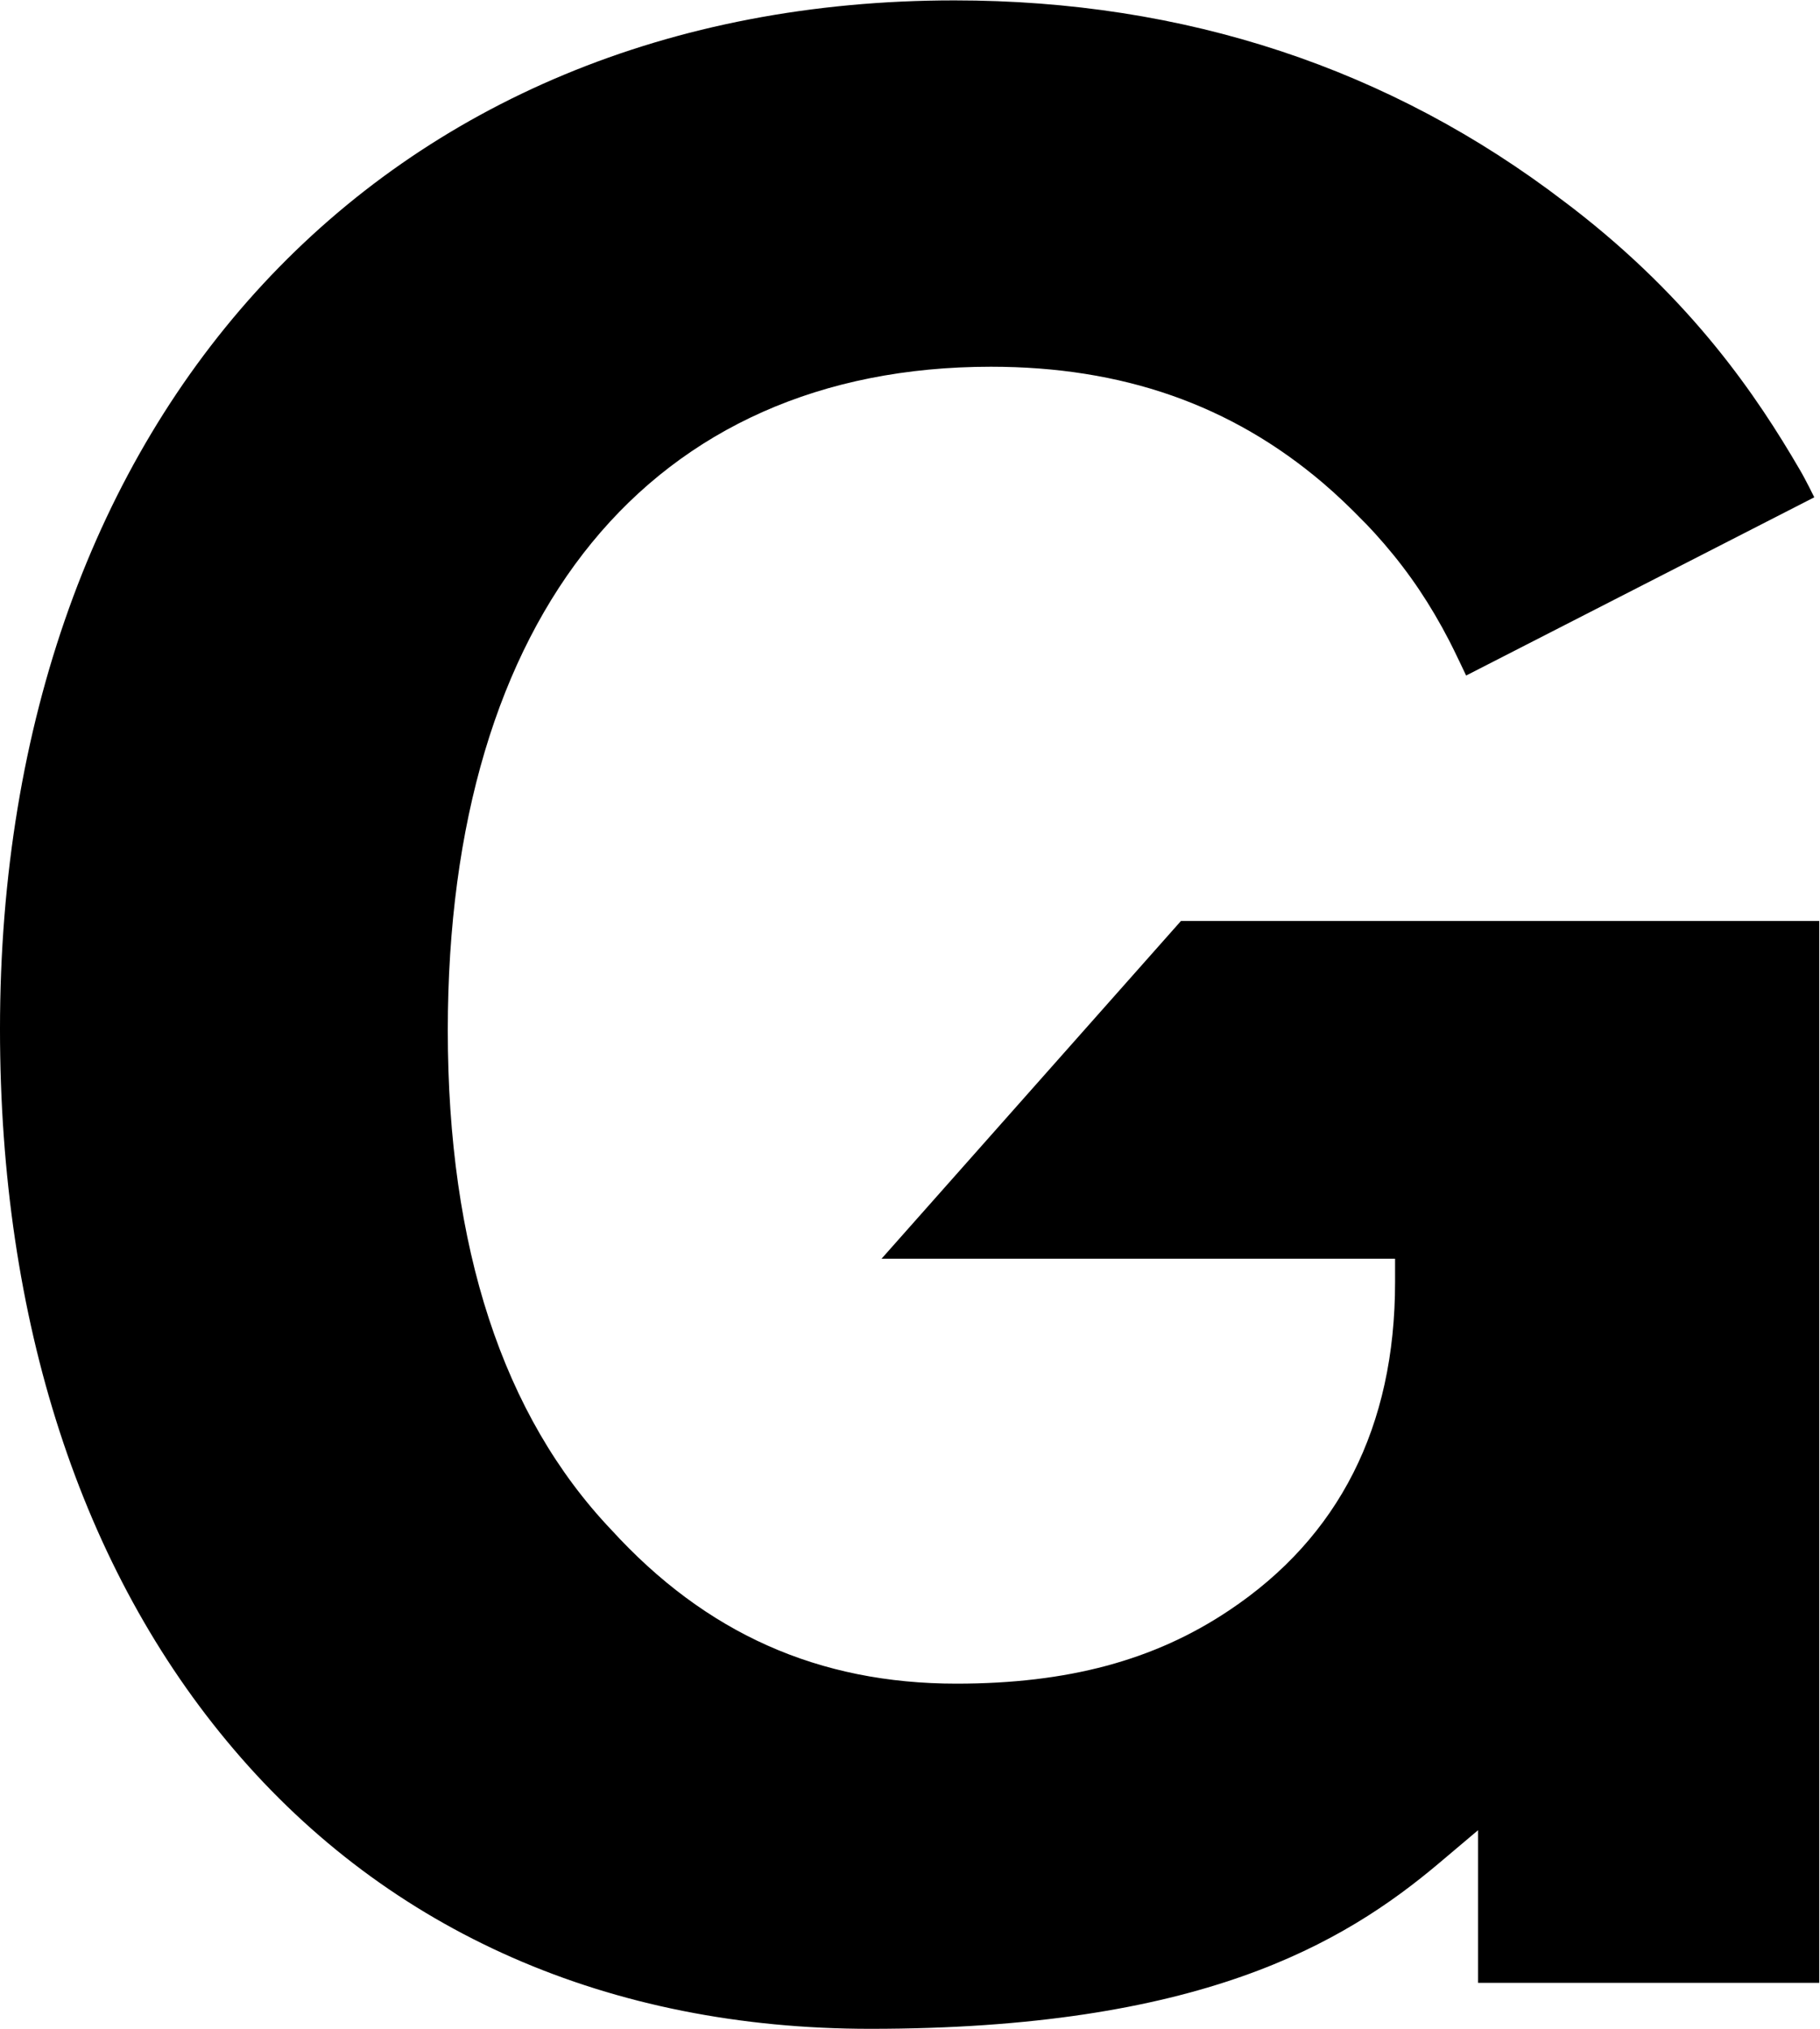 <svg version="1.2" xmlns="http://www.w3.org/2000/svg" viewBox="0 0 1401 1562" width="1401" height="1562">
	<title>logo_geechs-svg</title>
	<style>
		.s0 { fill: #000000 } 
	</style>
	<path id="Layer" class="s0" d="m909.1 708.9l-230.5 260h395.3v18c0 111.2-43.1 196.3-127.9 252.8-57.4 38.4-124.1 56.3-209.8 56.3-106.1 0-192.9-38.7-265.7-118.5-83.3-87.7-125.8-217.2-125.8-384.4 0-319.9 156.3-510.8 418.1-510.8 101.2 0 184.7 29.2 255.6 89.5 10.9 9.3 21 19 30.5 28.8l3 3c4.2 4.4 8.3 8.9 12.1 13.3l1.5 1.7c19.8 23 35.7 46.8 50.2 74.8 3.7 7.1 12.9 26.6 12.9 26.6l268-137.2c0 0-6.9-14.1-11.2-21.3-32.9-56.5-82.6-130.3-174.9-201.5l-5.8-4.4c-134.5-103-292.6-155.3-470-155.3-439.5 0-734.7 318.2-734.7 791.8 0 224.4 62.2 416.2 179.9 554.4 119.7 140.8 289.2 215.2 490 215.2 252.9 0 363.5-64.7 438.3-127.9l29.6-25v117.5h262.6v-817.4h-491.1z"/>
</svg>